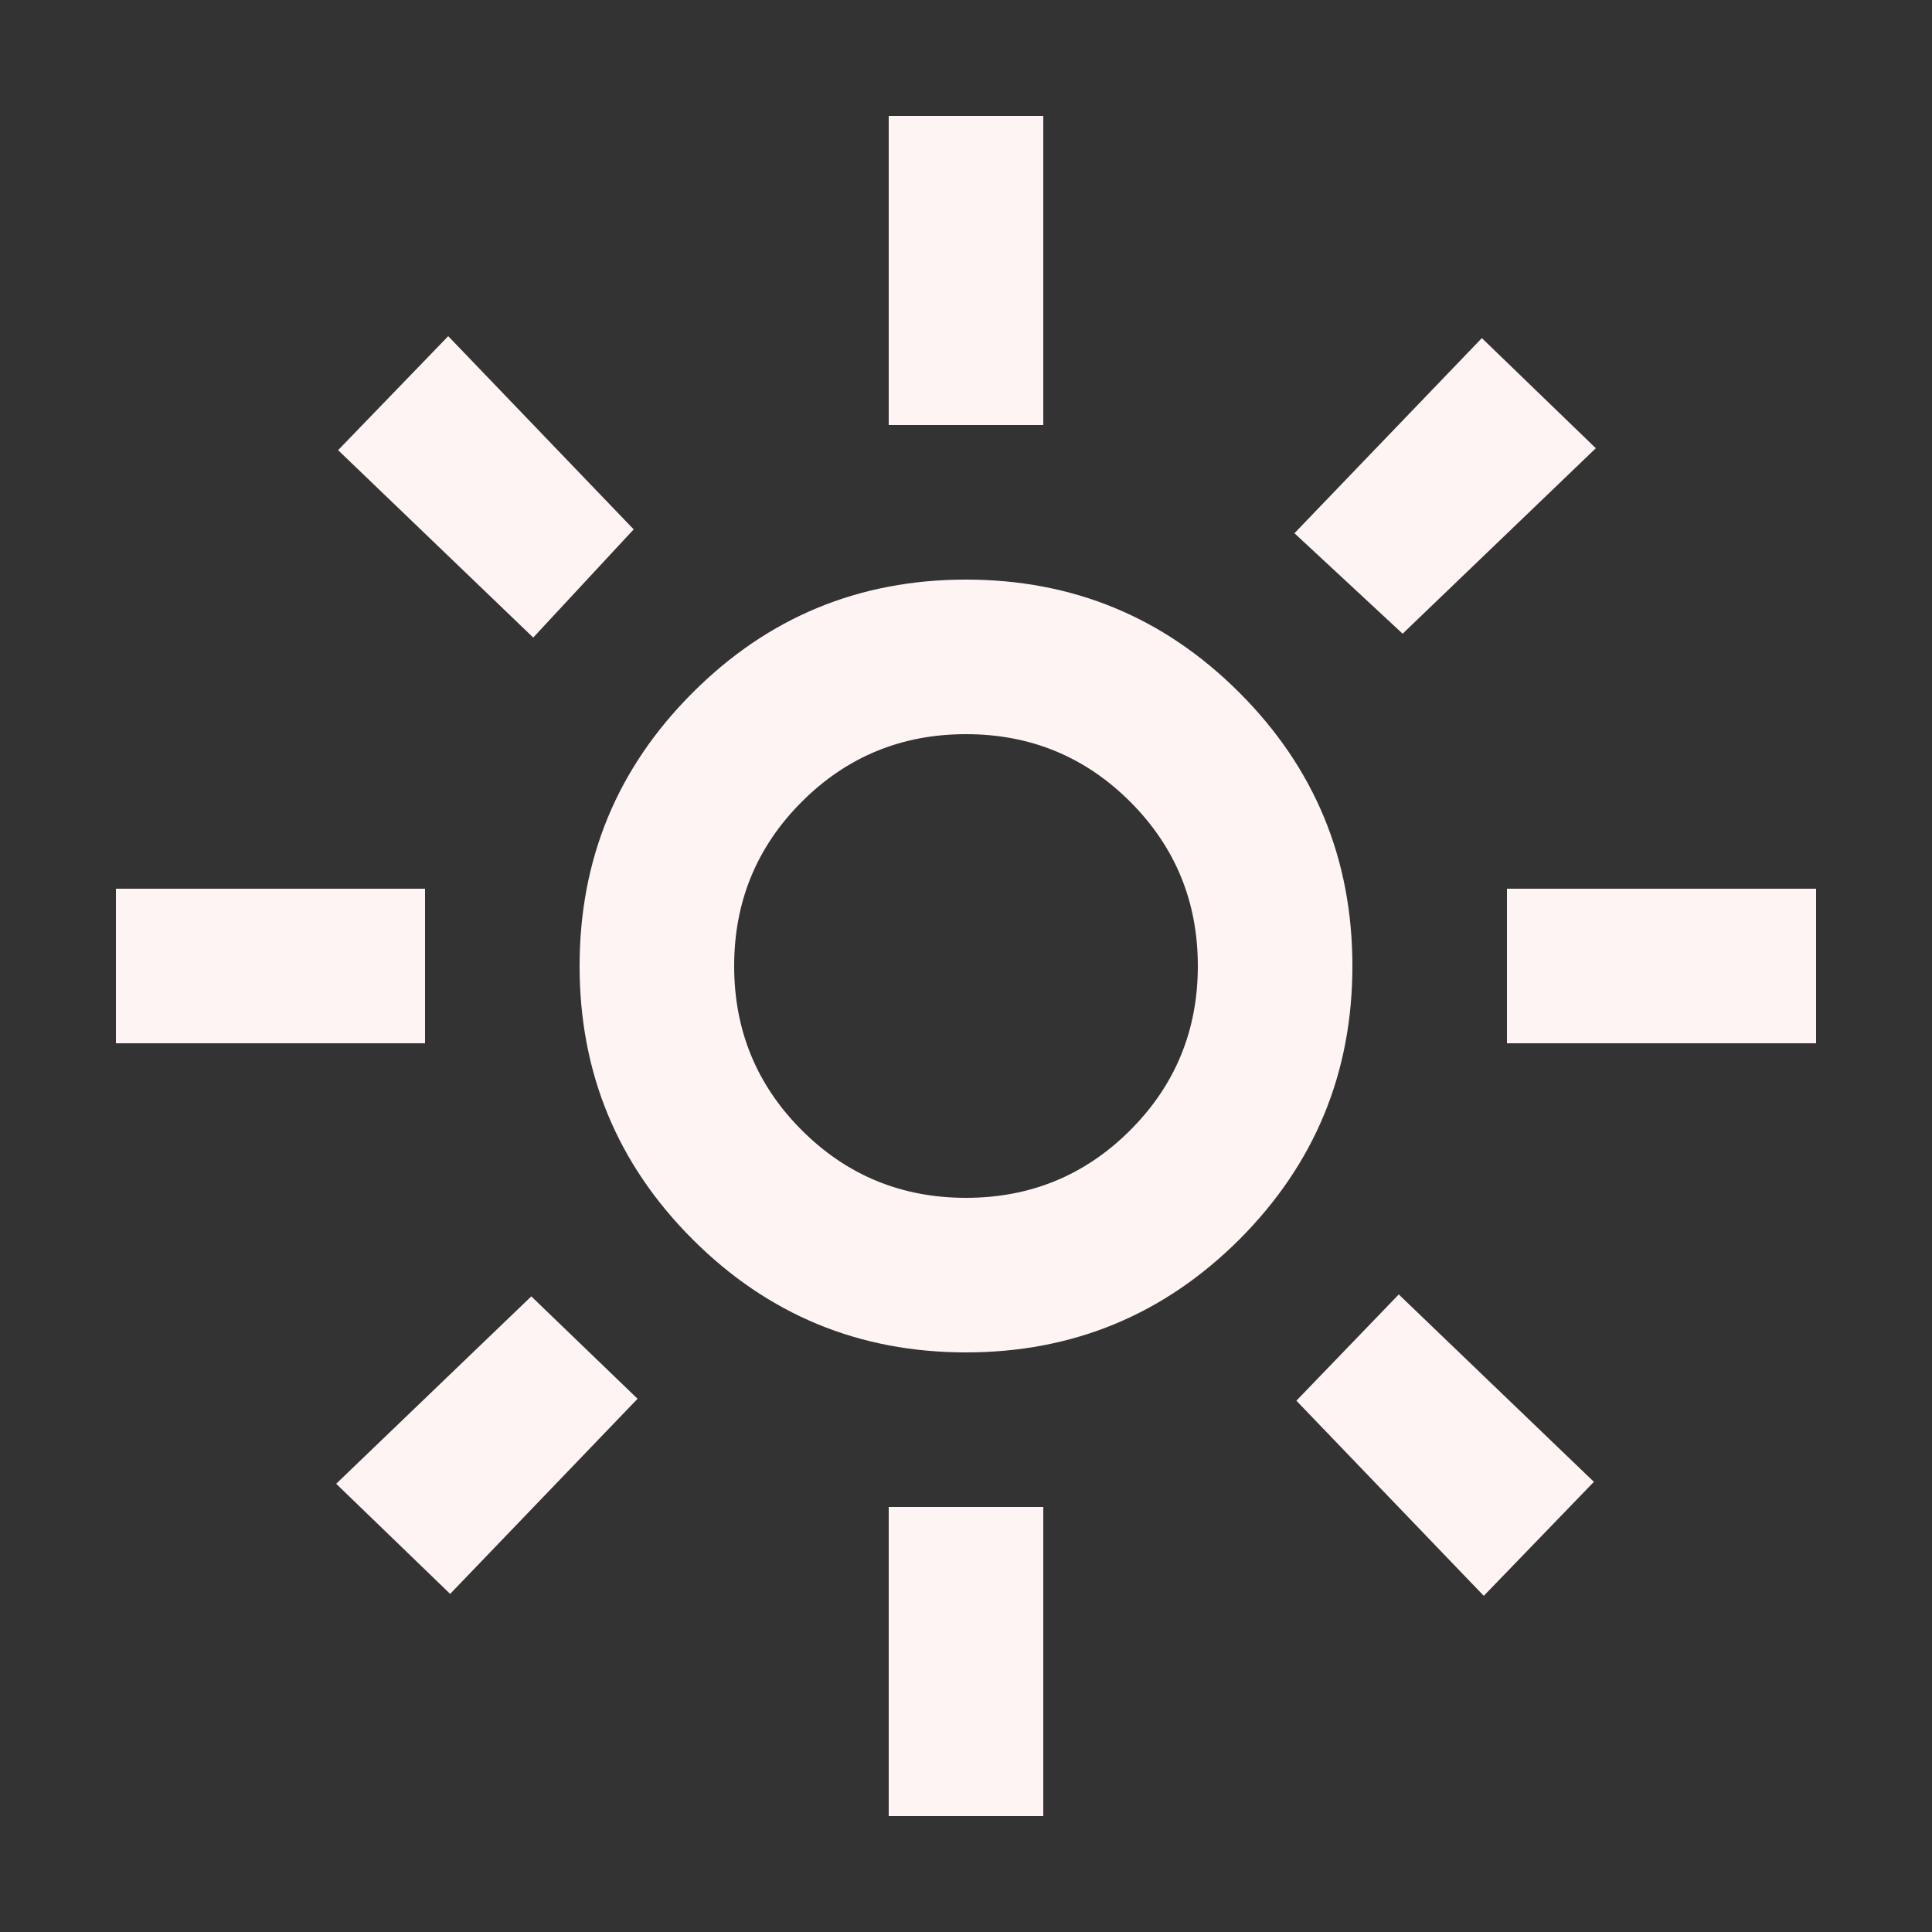 <svg width="25" height="25" viewBox="0 0 25 25" fill="none" xmlns="http://www.w3.org/2000/svg">
<rect x="0" y="0" width="25" height="25" fill="#333333" stroke="none"/>
<path d="M12.5 15.5C13.333 15.5 14.042 15.208 14.625 14.625C15.208 14.042 15.5 13.333 15.5 12.5C15.5 11.667 15.208 10.958 14.625 10.375C14.042 9.792 13.333 9.5 12.5 9.5C11.667 9.5 10.958 9.792 10.375 10.375C9.792 10.958 9.5 11.667 9.5 12.5C9.5 13.333 9.792 14.042 10.375 14.625C10.958 15.208 11.667 15.5 12.5 15.5ZM12.5 17.5C11.117 17.5 9.938 17.012 8.963 16.038C7.987 15.062 7.5 13.883 7.5 12.5C7.5 11.117 7.987 9.938 8.963 8.963C9.938 7.987 11.117 7.5 12.5 7.5C13.883 7.5 15.062 7.987 16.038 8.963C17.012 9.938 17.5 11.117 17.5 12.5C17.5 13.883 17.012 15.062 16.038 16.038C15.062 17.012 13.883 17.5 12.5 17.5ZM5.5 13.5H1.5V11.5H5.5V13.5ZM23.5 13.5H19.5V11.5H23.5V13.5ZM11.5 5.5V1.5H13.5V5.5H11.5ZM11.5 23.5V19.5H13.5V23.5H11.5ZM6.9 8.25L4.375 5.825L5.8 4.35L8.2 6.85L6.9 8.25ZM19.2 20.65L16.775 18.125L18.1 16.75L20.625 19.175L19.2 20.65ZM16.75 6.9L19.175 4.375L20.65 5.8L18.15 8.2L16.75 6.9ZM4.35 19.2L6.875 16.775L8.25 18.1L5.825 20.625L4.35 19.2Z" fill="#FFF4F4"/>
</svg>
